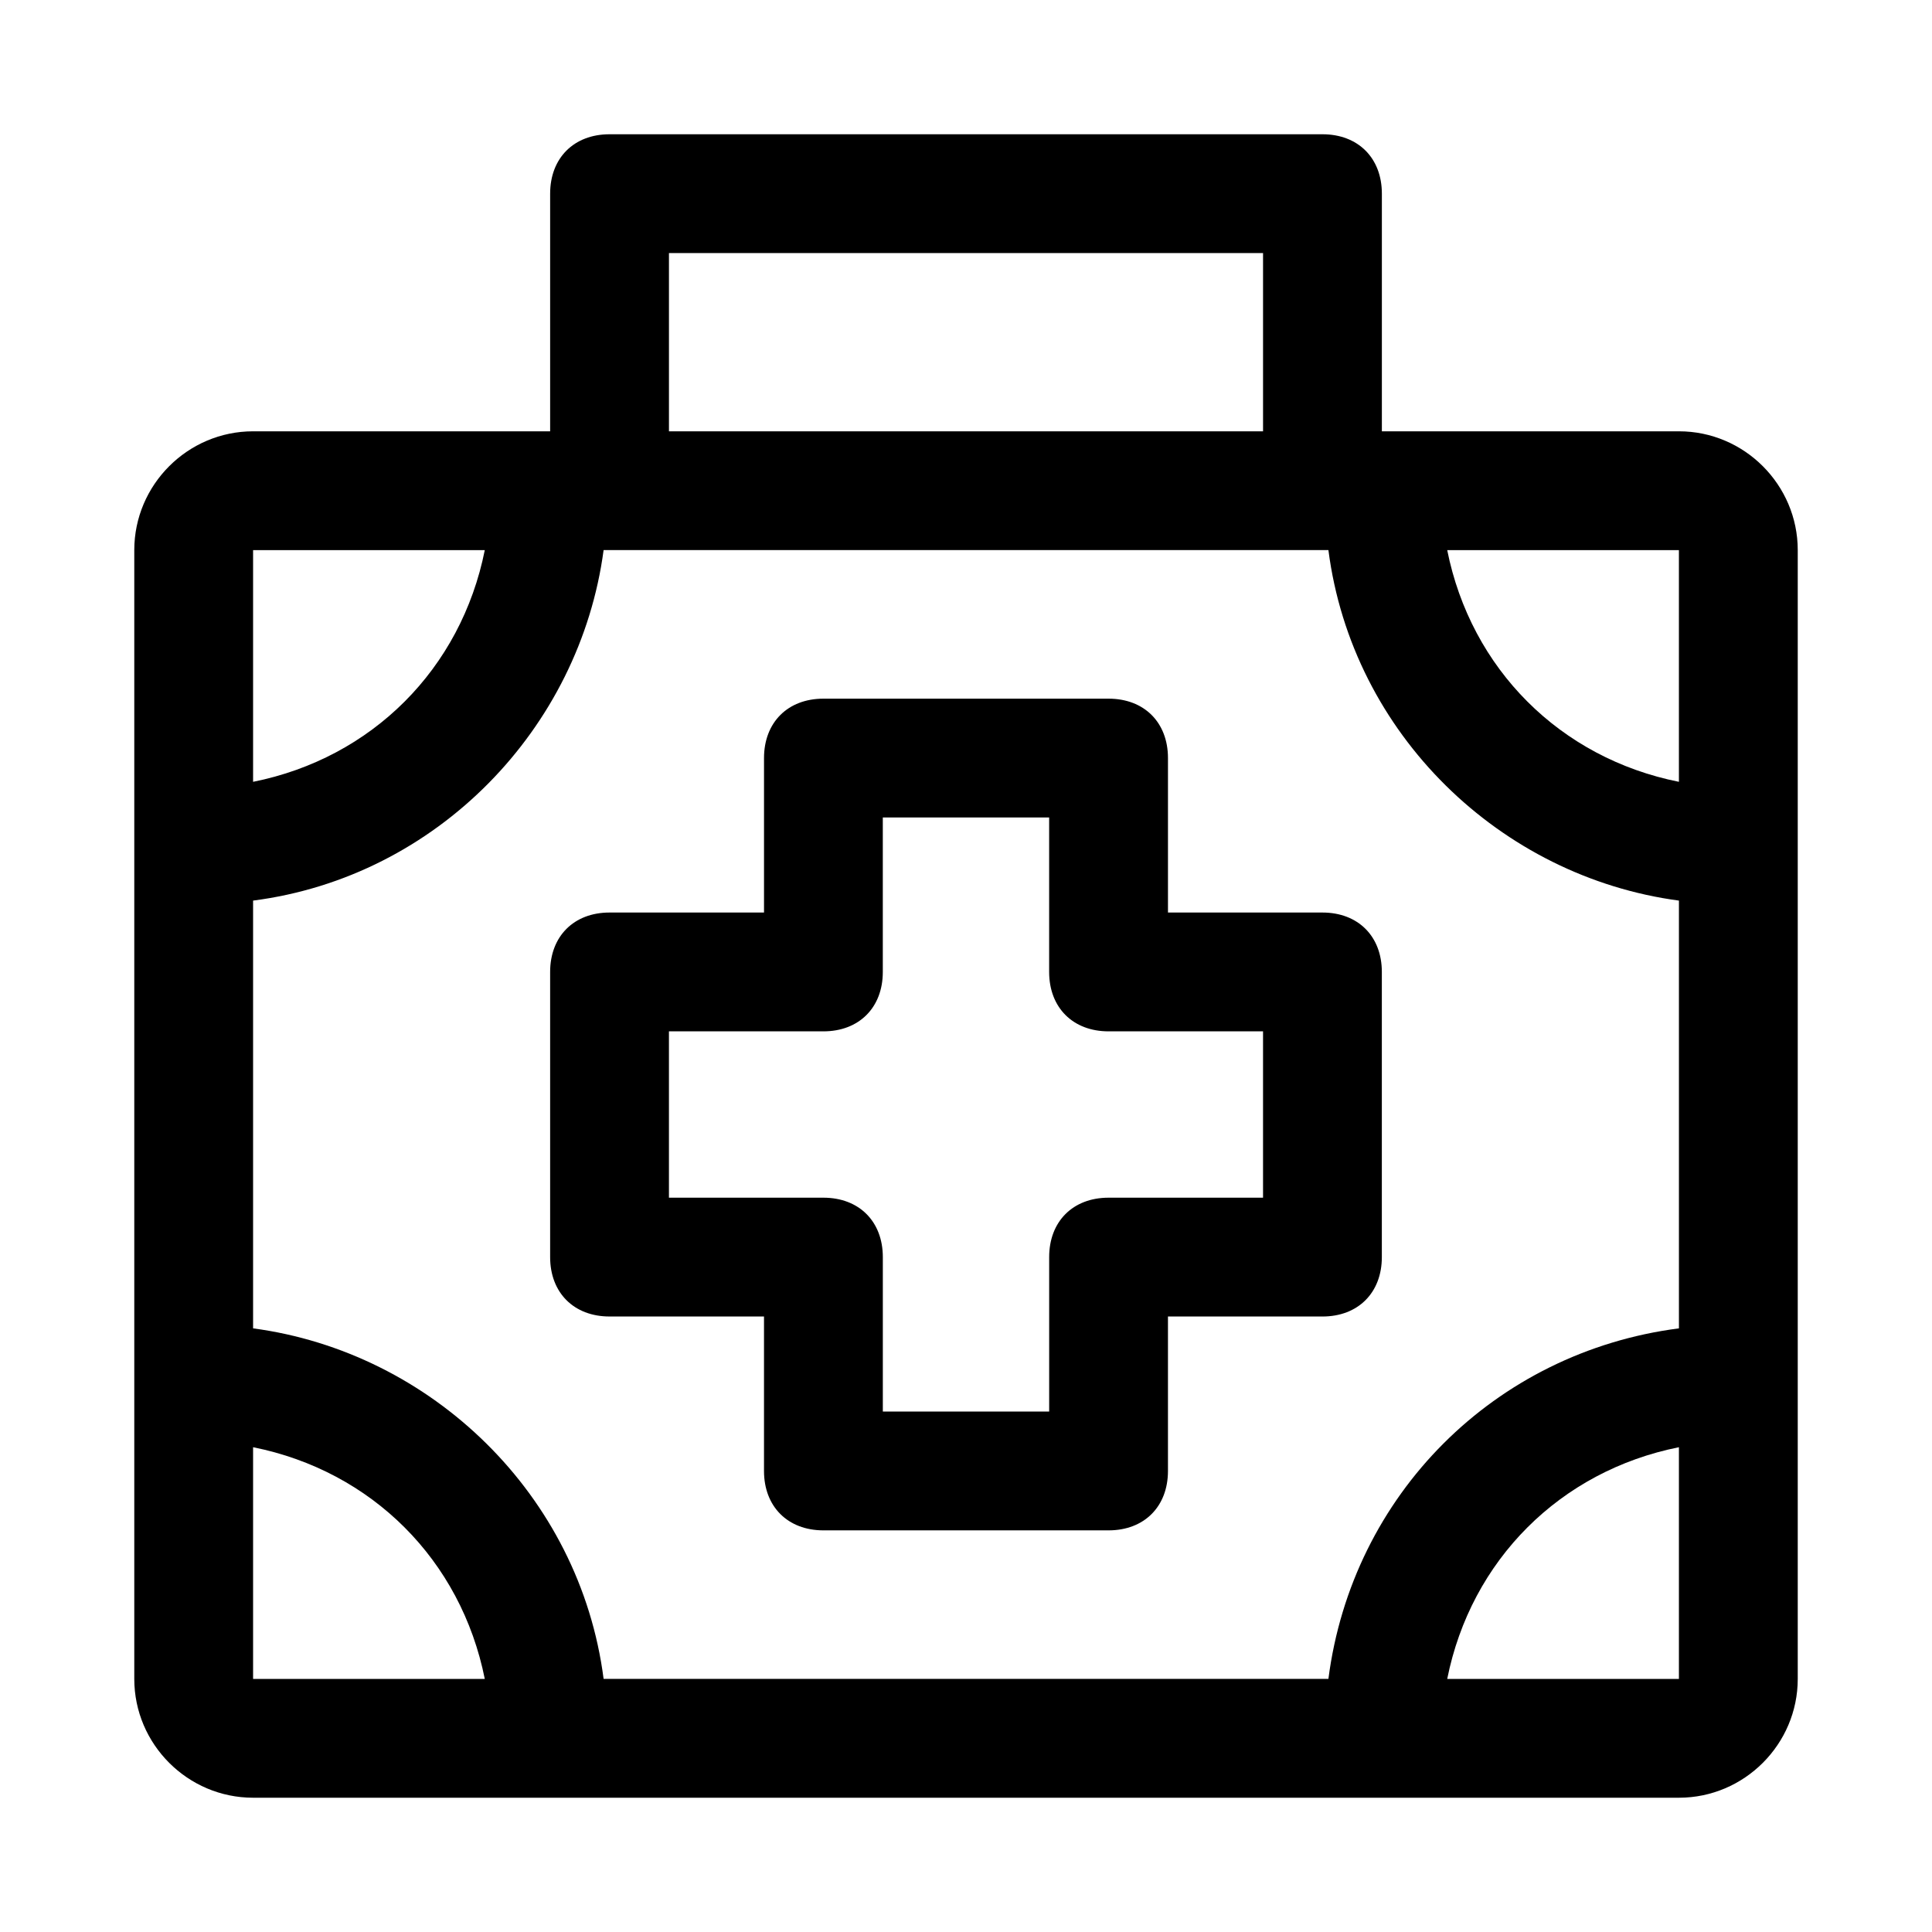 <?xml version="1.0" encoding="UTF-8"?>
<!-- Uploaded to: SVG Repo, www.svgrepo.com, Generator: SVG Repo Mixer Tools -->
<svg fill="#000000" width="800px" height="800px" version="1.1" viewBox="144 144 512 512" xmlns="http://www.w3.org/2000/svg">
 <g>
  <path d="m494.46 385.83h-40.934v-40.934c0-9.445-6.297-15.742-15.742-15.742h-75.57c-9.445 0-15.742 6.297-15.742 15.742v40.934h-40.938c-9.445 0-15.742 6.297-15.742 15.742v75.57c0 9.445 6.297 15.742 15.742 15.742h40.934v40.934c0 9.445 6.297 15.742 15.742 15.742h75.57c9.445 0 15.742-6.297 15.742-15.742v-40.934l40.938 0.004c9.445 0 15.742-6.297 15.742-15.742v-75.57c0.004-9.449-6.293-15.746-15.742-15.746zm-15.742 75.57h-40.934c-9.445 0-15.742 6.297-15.742 15.742v40.934h-44.082v-40.934c0-9.445-6.297-15.742-15.742-15.742h-40.941v-44.082h40.934c9.445 0 15.742-6.297 15.742-15.742v-40.934h44.082v40.934c0 9.445 6.297 15.742 15.742 15.742h40.941z"/>
  <path d="m588.93 258.3h-78.719v-62.977c0-9.445-6.297-15.742-15.742-15.742h-188.93c-9.449 0-15.746 6.297-15.746 15.742v62.977h-78.719c-17.32 0-31.488 14.172-31.488 31.488v299.14c0 17.32 14.168 31.488 31.488 31.488h377.86c17.32 0 31.488-14.168 31.488-31.488v-299.14c0-17.316-14.168-31.488-31.488-31.488zm-92.887 330.62h-192.08c-6.297-48.805-45.656-86.594-92.891-92.891v-113.36c48.805-6.297 86.594-45.656 92.891-92.891h192.08c6.297 48.805 45.656 86.594 92.891 92.891v113.36c-48.809 6.301-86.594 44.086-92.891 92.891zm92.887-237.73c-31.488-6.297-55.105-29.914-61.402-61.402h61.402zm-267.65-140.12h157.44v47.23h-157.44zm-110.21 78.719h61.402c-6.297 31.488-29.914 55.105-61.402 61.402zm0 299.14v-61.402c31.488 6.301 55.105 29.914 61.402 61.402zm377.86 0h-61.402c6.297-31.488 29.914-55.105 61.402-61.402z"/>
 </g>
</svg>